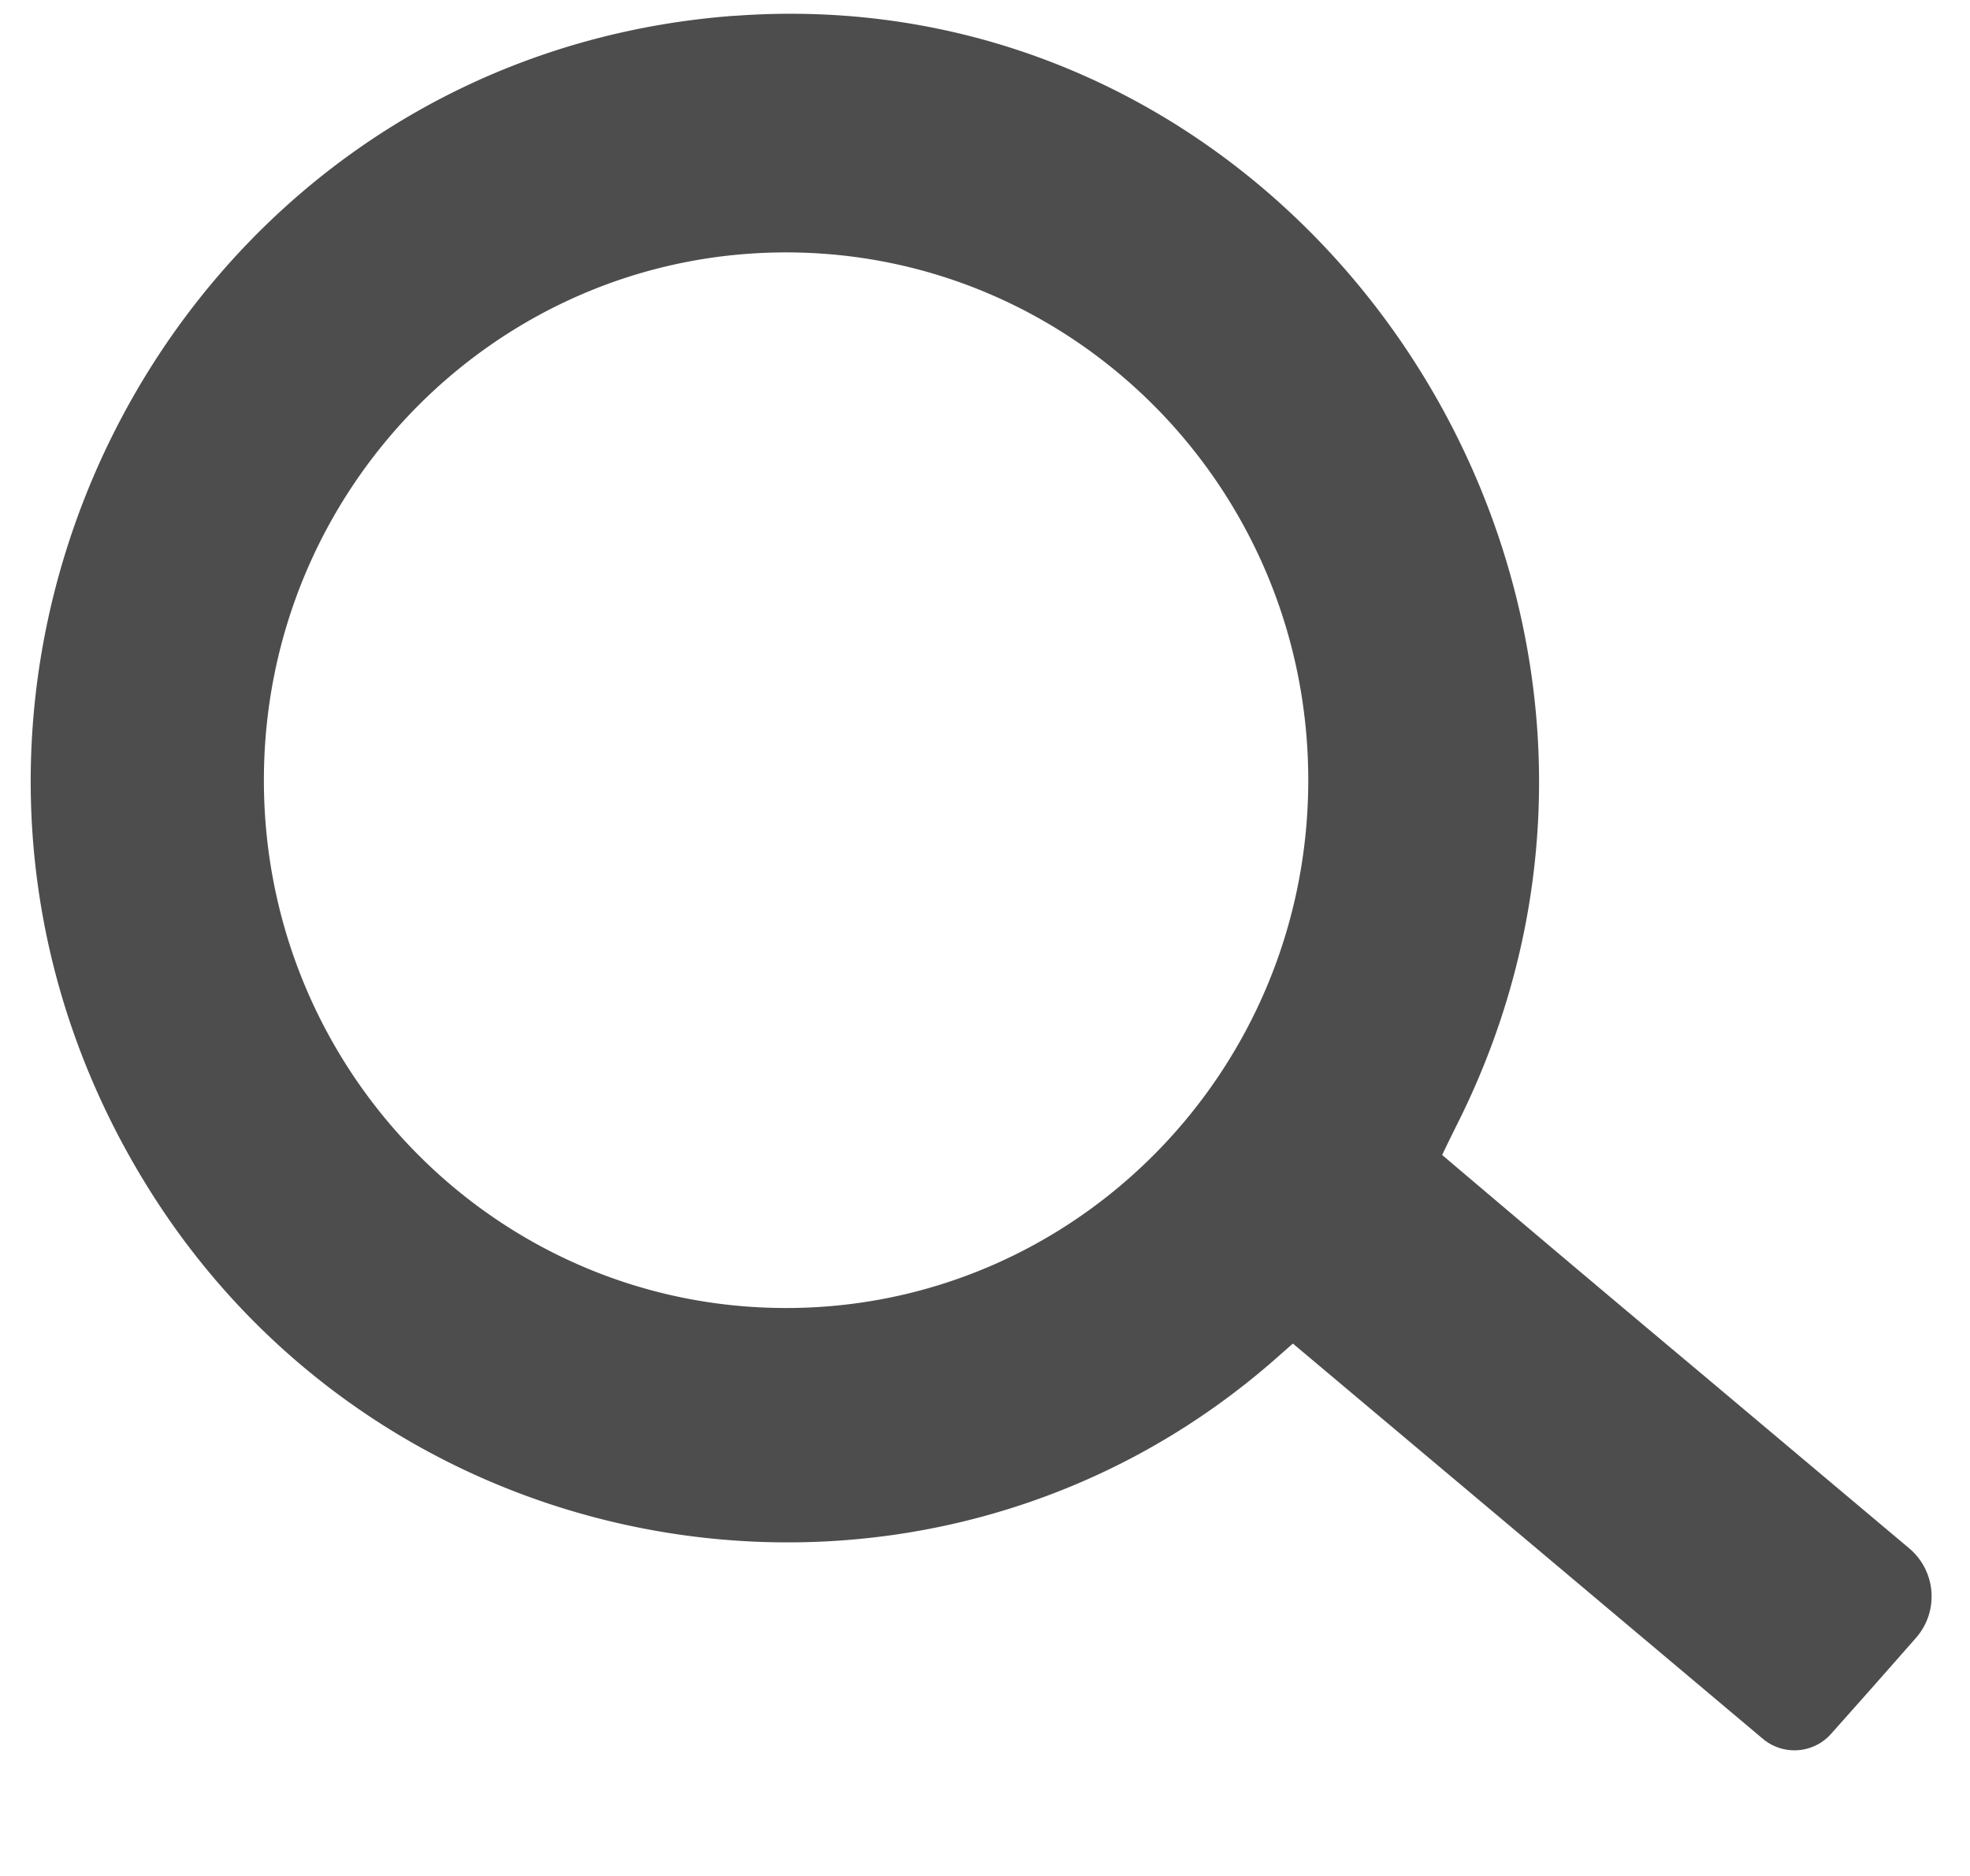 <svg width="21" height="20" fill="none" xmlns="http://www.w3.org/2000/svg"><path fill-rule="evenodd" clip-rule="evenodd" d="M7.83.168C1.754.618-1.662 7.432 1.571 12.65c2.596 4.19 8.351 5.068 12.027 1.836l.184-.162 2.31 1.942 2.699 2.271c.217.183.54.16.728-.052l.462-.52.443-.503a.67.67 0 00-.072-.955l-2.227-1.873a540.015 540.015 0 01-2.751-2.32c0-.005.072-.153.16-.33C18.344 6.387 13.99-.288 7.83.169zm.55 13.777c3.074 0 5.566-2.52 5.566-5.627 0-3.108-2.492-5.627-5.567-5.627-3.074 0-5.566 2.519-5.566 5.627 0 3.108 2.492 5.627 5.566 5.627z" fill="#4D4D4D"/></svg>